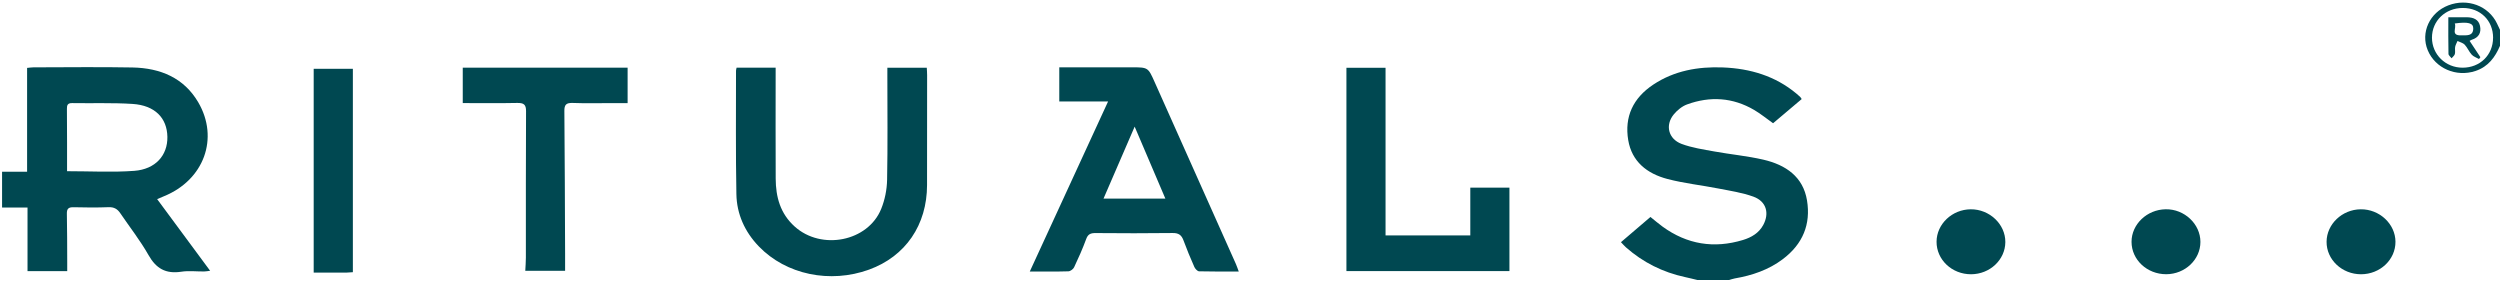 <svg width="198" height="23" viewBox="0 0 198 23" fill="none" xmlns="http://www.w3.org/2000/svg">
<g clip-path="url(#clip0_578_430754)">
<path d="M134.436 22.177C134.114 22.101 133.793 22.016 133.468 21.948C131.679 21.563 130.119 20.773 128.778 19.592C128.651 19.479 128.54 19.348 128.379 19.181C129.171 18.506 129.932 17.853 130.716 17.184C131.053 17.454 131.359 17.718 131.686 17.956C133.611 19.35 135.739 19.707 138.046 19.006C138.717 18.802 139.305 18.456 139.649 17.819C140.152 16.886 139.897 15.947 138.868 15.574C137.987 15.256 137.034 15.113 136.102 14.931C134.761 14.669 133.386 14.522 132.07 14.178C130.429 13.75 129.238 12.785 128.956 11.101C128.646 9.251 129.332 7.764 130.953 6.692C132.607 5.599 134.485 5.263 136.459 5.341C138.628 5.428 140.606 6.023 142.266 7.405C142.37 7.492 142.474 7.58 142.573 7.673C142.614 7.711 142.637 7.764 142.694 7.846C141.941 8.483 141.19 9.118 140.428 9.761C139.905 9.392 139.441 9.007 138.923 8.705C137.238 7.719 135.442 7.602 133.613 8.271C133.212 8.418 132.832 8.735 132.562 9.061C131.866 9.91 132.127 11.002 133.18 11.397C133.999 11.703 134.897 11.836 135.771 11.995C137.059 12.229 138.373 12.35 139.642 12.642C141.446 13.057 142.809 14.004 143.115 15.872C143.424 17.756 142.788 19.326 141.198 20.525C140.082 21.367 138.783 21.813 137.39 22.052C137.24 22.079 137.095 22.133 136.947 22.175C136.109 22.175 135.27 22.175 134.434 22.175L134.436 22.177Z" fill="#004851"/>
<path d="M198.004 3.62C197.62 4.518 197.079 5.282 196.054 5.623C194.526 6.13 192.87 5.409 192.276 3.976C191.697 2.582 192.425 0.994 193.908 0.424C195.428 -0.163 197.098 0.462 197.765 1.866C197.845 2.036 197.924 2.205 198.004 2.372V3.618V3.62ZM197.453 2.997C197.457 1.627 196.447 0.629 195.054 0.631C193.671 0.631 192.612 1.653 192.612 2.983C192.612 4.311 193.683 5.361 195.037 5.361C196.421 5.361 197.446 4.355 197.451 2.997H197.453Z" fill="#004851"/>
<path d="M12.446 15.77C13.841 17.656 15.218 19.52 16.642 21.446C16.443 21.471 16.303 21.499 16.16 21.501C15.562 21.507 14.951 21.428 14.367 21.519C13.113 21.712 12.357 21.253 11.765 20.207C11.111 19.05 10.273 17.988 9.522 16.88C9.301 16.554 9.033 16.392 8.594 16.409C7.677 16.445 6.758 16.437 5.841 16.413C5.421 16.401 5.287 16.534 5.296 16.928C5.324 18.21 5.317 19.492 5.324 20.775C5.324 20.997 5.324 21.219 5.324 21.473H2.18V16.437H0.164V13.602H2.146V5.378C2.346 5.36 2.499 5.334 2.651 5.334C5.264 5.332 7.879 5.293 10.492 5.344C12.718 5.388 14.569 6.172 15.7 8.1C17.368 10.95 16.158 14.252 12.985 15.542C12.822 15.609 12.661 15.679 12.448 15.77H12.446ZM5.313 13.559C7.136 13.559 8.893 13.66 10.632 13.531C12.321 13.404 13.28 12.298 13.257 10.843C13.234 9.338 12.262 8.344 10.496 8.231C8.908 8.129 7.308 8.191 5.714 8.165C5.336 8.159 5.298 8.35 5.3 8.628C5.311 9.513 5.309 10.4 5.311 11.284C5.311 12.034 5.311 12.781 5.311 13.557L5.313 13.559Z" fill="#004851"/>
<path d="M81.559 21.504C83.645 16.976 85.689 12.539 87.76 8.037H83.895V5.331C85.423 5.331 86.915 5.331 88.407 5.331C88.806 5.331 89.206 5.331 89.605 5.331C90.933 5.331 90.927 5.331 91.453 6.511C93.594 11.309 95.74 16.107 97.882 20.905C97.958 21.076 98.015 21.254 98.109 21.504C97.02 21.504 95.993 21.516 94.966 21.488C94.834 21.483 94.656 21.286 94.592 21.143C94.286 20.45 93.993 19.75 93.733 19.041C93.582 18.634 93.37 18.447 92.873 18.455C90.84 18.483 88.804 18.475 86.769 18.459C86.374 18.455 86.166 18.549 86.028 18.926C85.748 19.69 85.415 20.436 85.067 21.173C84.999 21.318 84.772 21.485 84.613 21.489C83.638 21.518 82.662 21.504 81.559 21.504ZM89.865 10.03C89.014 11.994 88.214 13.844 87.399 15.728H92.296C91.485 13.826 90.7 11.984 89.865 10.03Z" fill="#004851"/>
<path d="M58.341 5.358H61.431C61.431 5.576 61.431 5.794 61.431 6.009C61.431 8.724 61.42 11.436 61.435 14.15C61.444 15.583 61.783 16.905 62.942 17.945C65.062 19.849 68.74 19.13 69.789 16.548C70.082 15.827 70.243 15.019 70.258 14.245C70.313 11.494 70.279 8.742 70.279 5.991V5.362H73.401C73.412 5.576 73.428 5.759 73.428 5.945C73.428 8.847 73.426 11.748 73.422 14.652C73.42 17.82 71.718 20.302 68.832 21.352C65.743 22.474 62.263 21.755 60.104 19.52C58.977 18.354 58.351 16.943 58.322 15.375C58.262 12.117 58.294 8.855 58.292 5.596C58.292 5.526 58.319 5.455 58.339 5.36L58.341 5.358Z" fill="#004851"/>
<path d="M116.448 18.645V14.861H119.547V21.47H106.637V5.368H109.735V18.645H116.448Z" fill="#004851"/>
<path d="M49.707 5.365V8.166C49.293 8.166 48.886 8.166 48.476 8.166C47.438 8.166 46.401 8.195 45.365 8.154C44.826 8.134 44.692 8.309 44.698 8.795C44.732 12.565 44.741 16.335 44.756 20.104C44.756 20.535 44.756 20.968 44.756 21.45H41.602C41.619 21.101 41.649 20.753 41.649 20.404C41.653 16.539 41.64 12.674 41.663 8.811C41.668 8.271 41.479 8.142 40.944 8.154C39.53 8.184 38.117 8.164 36.65 8.164V5.361H49.707V5.365Z" fill="#004851"/>
<path d="M27.947 21.558C27.756 21.57 27.601 21.588 27.446 21.59C26.593 21.592 25.737 21.59 24.844 21.59V5.451H27.947V21.558Z" fill="#004851"/>
<path d="M186.992 21.721C185.481 21.721 184.252 20.558 184.265 19.142C184.277 17.749 185.494 16.593 186.964 16.576C188.452 16.558 189.713 17.733 189.721 19.144C189.73 20.564 188.505 21.721 186.992 21.721Z" fill="#004851"/>
<path d="M171.571 21.718C170.049 21.724 168.816 20.573 168.818 19.149C168.82 17.759 170.039 16.598 171.522 16.574C173.006 16.549 174.273 17.742 174.273 19.159C174.273 20.561 173.057 21.712 171.571 21.718Z" fill="#004851"/>
<path d="M156.111 21.721C154.593 21.727 153.367 20.568 153.375 19.141C153.384 17.743 154.606 16.586 156.083 16.576C157.573 16.566 158.832 17.759 158.823 19.172C158.813 20.576 157.601 21.715 156.111 21.721Z" fill="#004851"/>
<path d="M193.908 1.367C194.453 1.367 194.927 1.361 195.398 1.367C195.899 1.377 196.308 1.542 196.417 2.054C196.529 2.584 196.327 2.975 195.754 3.152C195.703 3.168 195.659 3.203 195.593 3.239C195.882 3.676 196.164 4.101 196.446 4.527C196.41 4.575 196.374 4.623 196.338 4.674C196.143 4.563 195.901 4.486 195.761 4.331C195.542 4.091 195.423 3.773 195.203 3.537C195.069 3.394 194.827 3.342 194.634 3.247C194.568 3.404 194.477 3.555 194.447 3.717C194.413 3.9 194.472 4.099 194.426 4.277C194.394 4.402 194.256 4.502 194.165 4.615C194.08 4.498 193.921 4.384 193.919 4.267C193.897 3.328 193.908 2.391 193.908 1.365V1.367ZM194.417 1.859C194.585 2.213 194.063 2.826 194.931 2.8C195.343 2.788 195.873 2.886 195.882 2.256C195.886 1.824 195.485 1.712 194.417 1.859Z" fill="#004851"/>
</g>
<defs>
<clipPath id="clip0_578_430754">
<rect width="198" height="22.176" fill="white"/>
</clipPath>
</defs>
</svg>
